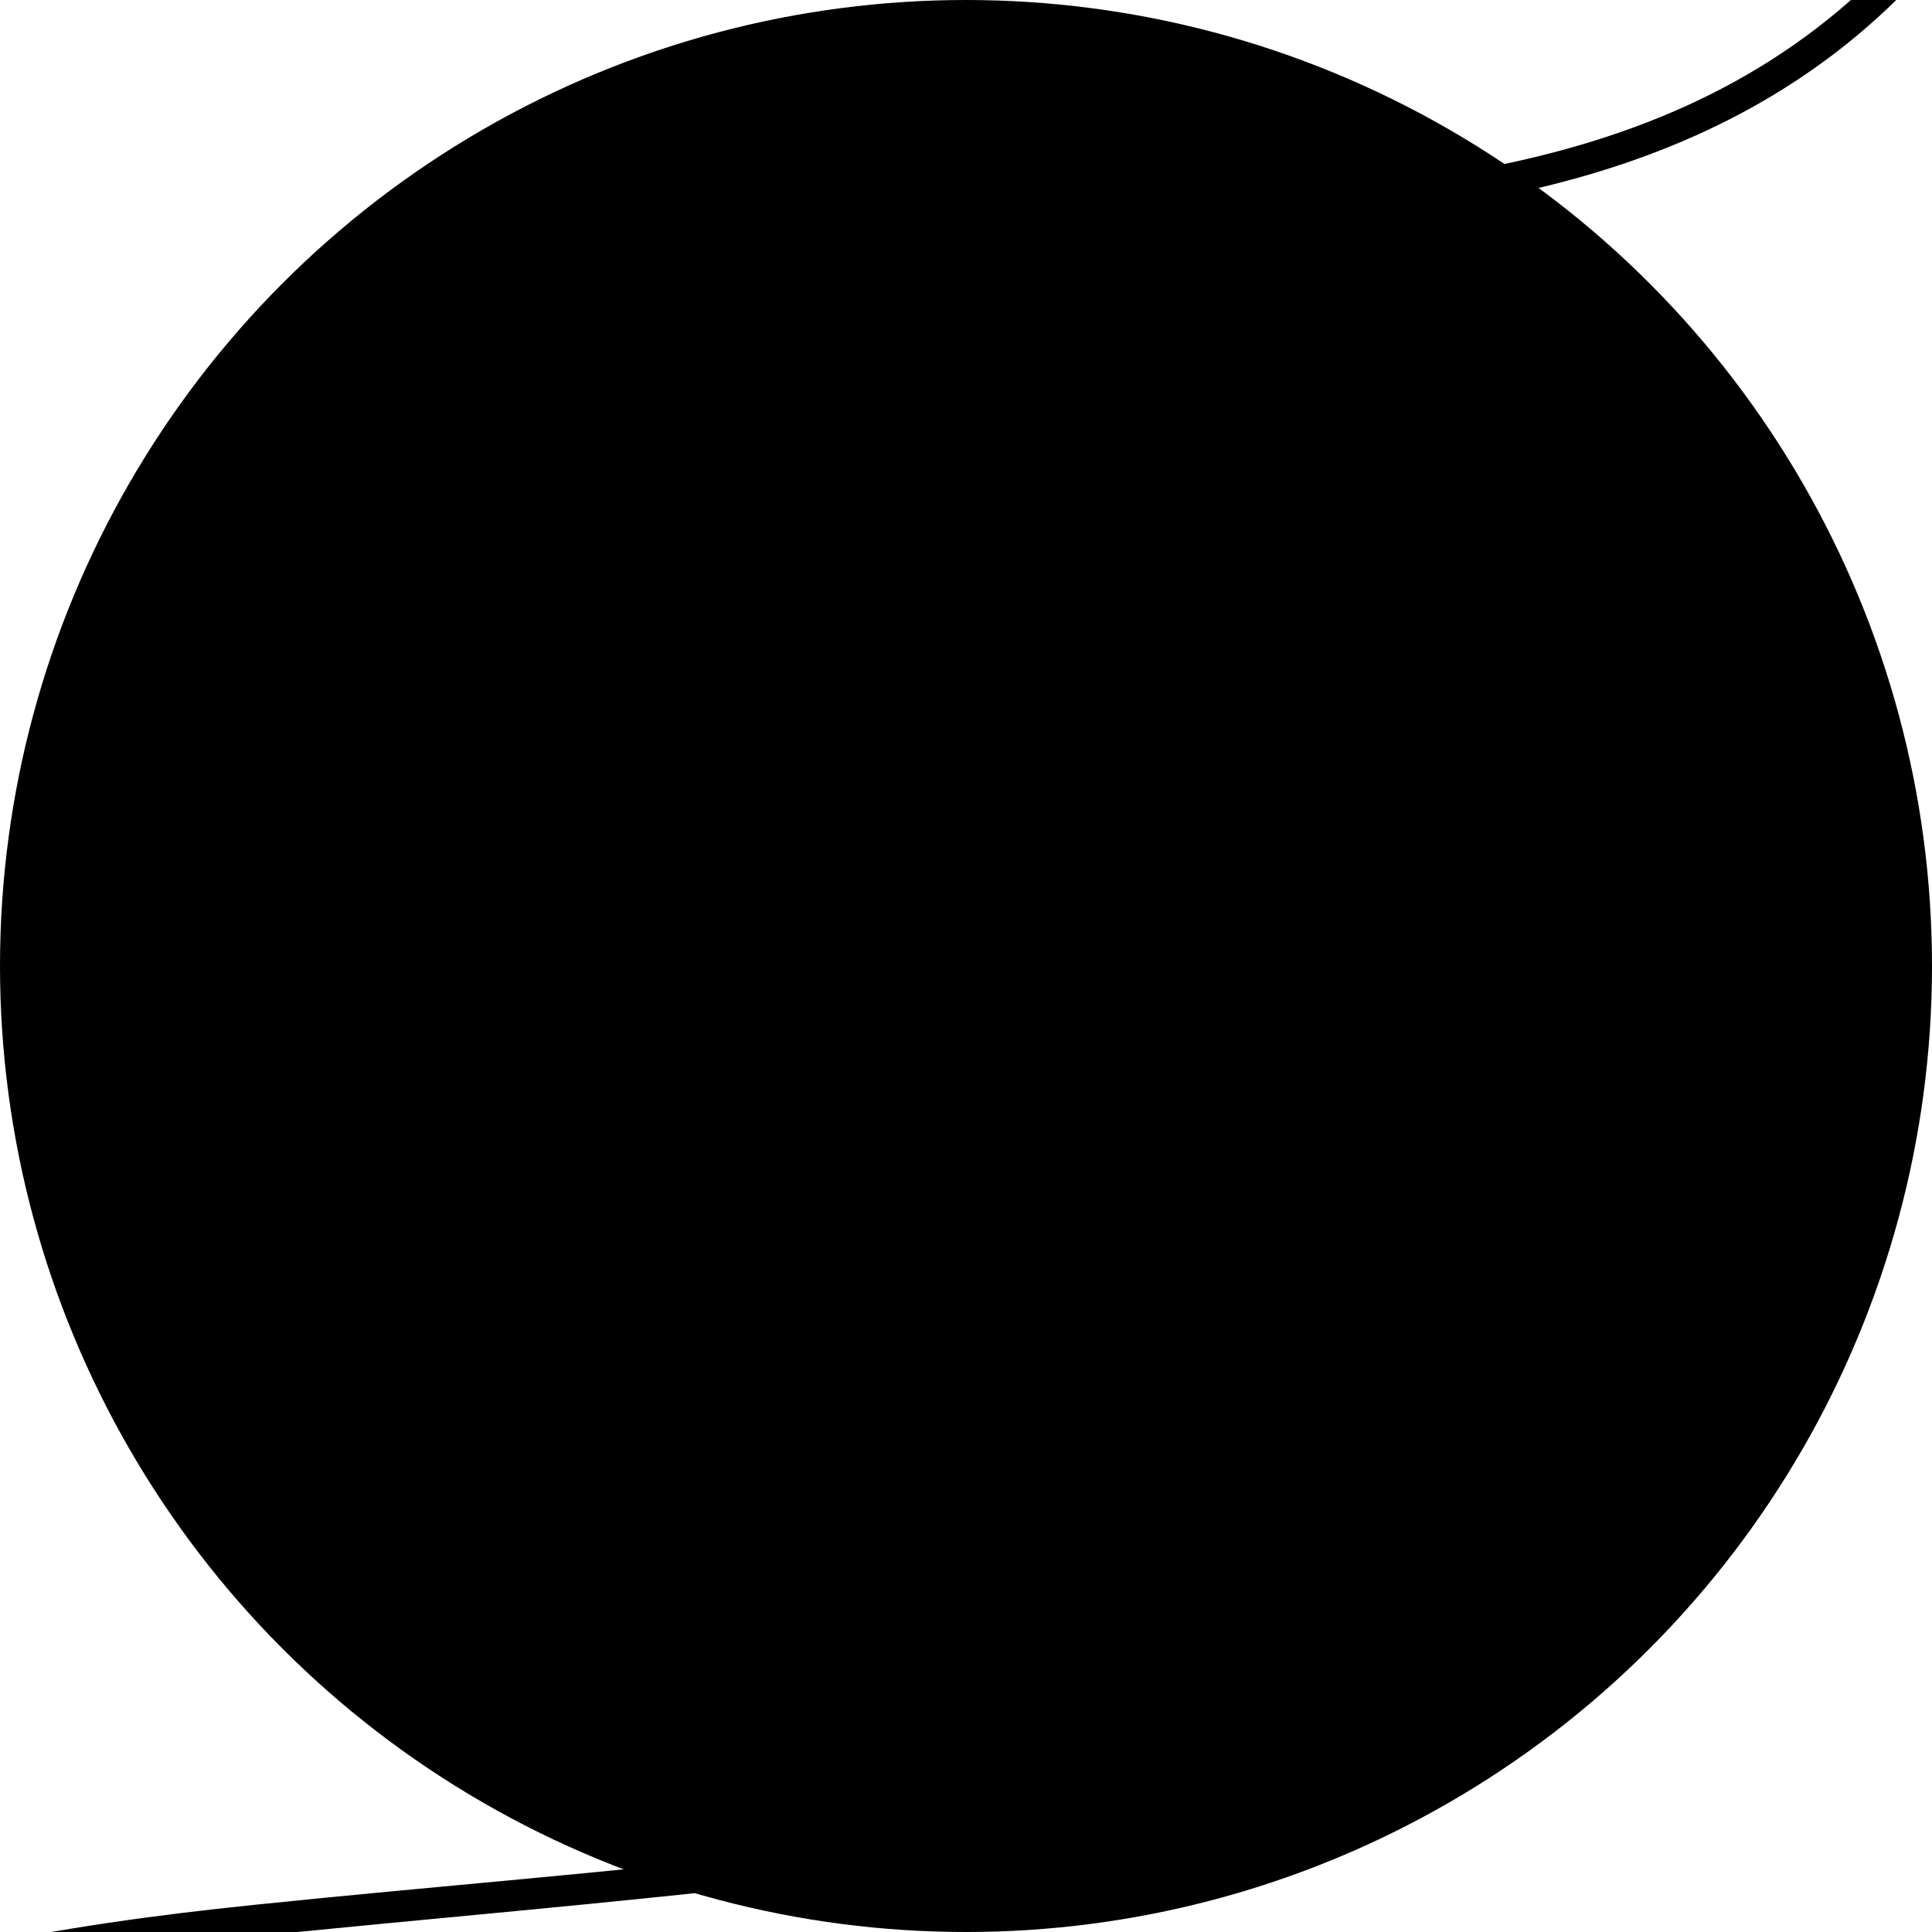 <?xml version="1.0" encoding="UTF-8"?> <svg xmlns="http://www.w3.org/2000/svg" width="32" height="32" viewBox="0 0 32 32" fill="none"><g clip-path="url(#clip0_1849_777)"><circle cx="16" cy="16" r="16" fill="#AB1A2D" style="fill:#AB1A2D;fill:color(display-p3 0.671 0.102 0.176);fill-opacity:1;"></circle><path d="M-10.841 42.692C-11.036 38.409 -8.782 35.504 -5.128 33.823C-2.167 32.461 1.001 31.933 4.206 31.601C7.245 31.286 10.293 31.055 13.325 30.685C15.975 30.361 18.542 29.693 20.824 28.203C21.682 27.643 22.456 26.985 23.163 26.13C19.601 28.118 15.906 28.179 12.162 27.274C9.653 26.667 7.889 25.11 7.168 22.529C6.77 21.106 6.788 19.652 6.971 18.201C7.028 17.754 6.961 17.475 6.482 17.308C6.215 17.214 5.973 16.948 5.804 16.702C5.708 16.562 5.709 16.255 5.802 16.115C5.872 16.009 6.22 15.959 6.336 16.041C6.655 16.265 6.91 16.578 7.202 16.843C7.37 16.997 7.545 17.214 7.745 17.251C10.128 17.692 12.534 17.619 14.937 17.491C17.713 17.343 20.478 17.052 23.172 16.336C24.228 16.055 25.236 15.582 26.253 15.165C26.428 15.094 26.549 14.872 26.676 14.705C26.873 14.447 27.021 14.14 27.256 13.929C27.372 13.825 27.637 13.888 27.835 13.876C27.83 14.063 27.881 14.28 27.804 14.432C27.703 14.632 27.526 14.816 27.339 14.944C26.995 15.178 26.8 15.48 26.718 15.886C26.347 17.724 25.971 19.561 25.586 21.396C25.483 21.884 25.33 22.361 25.223 22.849C25.197 22.968 25.277 23.108 25.28 23.239C25.285 23.394 25.304 23.572 25.24 23.702C24.132 25.942 22.555 27.739 20.363 28.966C18.167 30.195 15.781 30.811 13.32 31.103C10.148 31.48 6.962 31.735 3.784 32.066C1.278 32.328 -1.197 32.764 -3.577 33.627C-5.591 34.356 -7.434 35.369 -8.779 37.109C-10.012 38.705 -10.541 40.528 -10.398 42.547C-10.546 42.595 -10.693 42.643 -10.841 42.692ZM11.507 25.893C11.352 25.96 11.23 26.059 11.13 26.04C11.057 26.026 10.996 25.862 10.959 25.754C10.789 25.26 10.637 24.759 10.463 24.266C10.12 23.298 9.73 22.344 9.437 21.36C9.318 20.96 9.37 20.495 9.411 20.067C9.426 19.913 9.616 19.711 9.769 19.66C9.858 19.63 10.078 19.828 10.156 19.971C10.288 20.214 10.385 20.487 10.442 20.759C10.699 21.981 10.945 23.206 11.179 24.434C11.315 25.147 11.787 25.607 12.312 26.029C12.519 26.196 12.735 26.158 12.854 25.912C13.213 25.171 13.417 24.402 13.275 23.563C13.111 22.595 12.951 21.626 12.833 20.652C12.796 20.346 12.806 19.903 13.235 19.879C13.631 19.857 13.645 20.272 13.713 20.572C13.717 20.587 13.72 20.603 13.72 20.619C13.752 21.522 13.794 22.426 13.812 23.33C13.832 24.377 14.286 25.226 14.997 25.94C15.333 26.277 15.624 26.198 15.848 25.769C16.107 25.273 16.218 24.788 16.024 24.203C15.547 22.77 15.334 21.285 15.479 19.769C15.512 19.414 15.515 18.916 16.02 18.924C16.459 18.932 16.505 19.394 16.576 19.737C16.873 21.159 16.897 22.601 16.687 24.028C16.568 24.839 16.872 25.425 17.354 25.973C17.801 26.482 18.236 26.534 18.762 26.208C19.291 25.879 19.571 25.225 19.401 24.704C18.923 23.238 18.834 21.732 18.968 20.209C18.997 19.888 18.975 19.397 19.393 19.373C19.827 19.349 19.88 19.839 19.959 20.175C20.319 21.699 20.401 23.236 20.049 24.774C19.964 25.148 20.119 25.427 20.391 25.565C20.603 25.674 20.972 25.71 21.151 25.593C21.504 25.362 21.825 25.035 22.051 24.678C22.15 24.522 21.984 24.195 21.938 23.946C21.924 23.869 21.905 23.793 21.891 23.716C21.605 22.22 21.666 20.728 21.978 19.246C22.067 18.823 22.22 18.402 22.418 18.02C22.513 17.834 22.782 17.635 22.971 17.637C23.123 17.639 23.285 17.922 23.417 18.1C23.477 18.181 23.483 18.306 23.5 18.414C23.802 20.359 23.579 22.245 22.872 24.077C22.815 24.226 22.763 24.377 22.689 24.583C23.504 24.571 24.047 24.177 24.349 23.589C24.706 22.892 24.983 22.131 25.16 21.366C25.489 19.936 25.716 18.482 25.996 17.039C26.08 16.604 26.197 16.174 26.294 15.765C20.14 17.988 13.842 18.279 7.397 17.732C7.354 18.545 7.264 19.4 7.272 20.254C7.3 23.539 8.872 25.853 11.889 26.753C15.123 27.718 18.388 27.695 21.575 26.461C22.59 26.068 23.485 25.447 24.169 24.57C23.712 24.718 23.271 24.967 22.826 24.973C22.493 24.979 22.337 25.065 22.15 25.292C21.352 26.262 20.775 26.348 19.792 25.669C18.93 27.061 17.627 27.429 16.461 25.489C16.424 25.549 16.386 25.595 16.362 25.649C15.864 26.76 15.213 26.862 14.414 25.942C14.253 25.756 14.13 25.535 13.998 25.324C13.897 25.163 13.809 24.994 13.696 24.793C12.999 26.844 12.709 26.981 11.507 25.893ZM22.434 23.942C23.228 22.472 23.491 19.069 22.906 18.127C22.151 18.821 21.831 22.583 22.434 23.942ZM19.453 20.123C19.226 21.496 19.351 22.847 19.713 24.183C19.936 22.81 19.883 21.454 19.453 20.123ZM16.005 19.527C15.713 20.888 15.933 22.214 16.299 23.531C16.403 22.183 16.47 20.837 16.005 19.527ZM10.46 23.303C10.504 23.293 10.548 23.282 10.592 23.271C10.366 22.281 10.14 21.291 9.914 20.3C9.862 20.313 9.809 20.325 9.757 20.338C9.693 21.399 10.123 22.34 10.46 23.303Z" fill="#F7F4EF" stroke="#F7F4EF" style="fill:#F7F4EF;fill:color(display-p3 0.969 0.957 0.937);fill-opacity:1;stroke:#F7F4EF;stroke:color(display-p3 0.969 0.957 0.937);stroke-opacity:1;" stroke-width="0.1" stroke-linecap="round" stroke-linejoin="round"></path><path d="M33.943 -4.286C33.429 -2.737 32.66 -1.34 31.511 -0.173C29.877 1.486 27.877 2.468 25.652 3.021C23.524 3.549 21.366 3.664 19.182 3.52C18.448 3.472 17.694 3.536 16.964 3.644C15.648 3.84 14.762 4.733 13.956 5.706C13.686 6.033 13.432 6.227 12.96 6.222C12.133 6.213 11.116 7.133 10.959 7.943C10.93 8.092 10.993 8.284 11.07 8.423C11.495 9.181 12.204 9.615 12.994 9.797C14.167 10.068 15.371 10.201 16.562 10.39C16.669 10.407 16.789 10.376 16.884 10.414C16.975 10.45 17.042 10.546 17.119 10.616C17.037 10.683 16.953 10.809 16.872 10.807C16.345 10.793 15.817 10.77 15.293 10.717C14.128 10.6 12.99 10.371 11.946 9.804C11.302 9.454 10.781 8.978 10.526 8.239C9.544 8.359 8.65 8.642 7.87 9.217C7.121 9.77 7.16 10.554 7.34 11.345C7.508 12.078 7.538 12.009 8.242 12.132C8.934 12.252 9.611 12.494 10.275 12.735C10.656 12.873 10.816 13.214 10.669 13.616C10.527 14.002 10.201 14.093 9.828 14.019C9.001 13.857 8.246 13.539 7.69 12.878C7.473 12.621 7.246 12.542 6.962 12.664C6.494 12.864 6.001 13.038 5.586 13.323C4.992 13.729 4.92 14.382 5.477 14.825C6.074 15.299 6.755 15.724 7.466 15.982C9.629 16.765 11.9 16.877 14.172 16.833C16.938 16.78 19.687 16.541 22.372 15.814C23.759 15.439 25.102 14.949 26.186 13.949C27.276 12.945 27.387 11.561 26.492 10.519C26.092 10.052 25.638 9.898 25.094 10.047C25.103 10.308 25.138 10.572 25.117 10.832C25.087 11.202 24.942 11.512 24.508 11.524C24.199 11.533 23.833 11.157 23.863 10.789C23.885 10.529 23.99 10.226 24.162 10.042C24.405 9.784 24.387 9.575 24.138 9.432C23.54 9.087 22.944 8.658 22.292 8.506C21.102 8.231 19.868 8.16 18.661 7.952C17.762 7.797 16.857 7.621 15.989 7.344C14.741 6.945 14.498 6.034 15.294 4.992C15.473 4.757 15.669 4.531 15.885 4.331C15.954 4.268 16.112 4.301 16.229 4.29C16.208 4.395 16.219 4.522 16.162 4.599C15.924 4.926 15.632 5.216 15.422 5.558C15.095 6.091 15.208 6.554 15.78 6.79C16.406 7.049 17.067 7.26 17.733 7.375C19.154 7.62 20.591 7.767 22.015 7.998C23.064 8.168 24.011 8.574 24.713 9.433C24.778 9.511 24.925 9.581 25.019 9.565C26.662 9.293 27.621 11.091 27.482 12.382C27.368 13.439 26.72 14.141 25.913 14.712C24.525 15.693 22.931 16.177 21.296 16.499C17.513 17.243 13.698 17.544 9.868 16.971C8.686 16.794 7.528 16.381 6.392 15.982C5.931 15.821 5.505 15.459 5.153 15.1C4.479 14.412 4.585 13.528 5.362 12.96C5.623 12.769 5.916 12.614 6.213 12.482C6.493 12.357 6.796 12.284 7.117 12.179C7.039 11.86 6.957 11.58 6.904 11.294C6.631 9.807 7.096 8.929 8.498 8.374C9.059 8.152 9.658 8.031 10.23 7.835C10.4 7.776 10.594 7.652 10.68 7.501C11.245 6.511 11.968 5.781 13.196 5.771C13.297 5.77 13.414 5.672 13.495 5.59C13.693 5.392 13.88 5.182 14.061 4.968C15.246 3.558 16.796 3.001 18.577 3.083C20.439 3.168 22.295 3.228 24.144 2.914C26.639 2.492 28.942 1.645 30.846 -0.103C32.163 -1.313 33.064 -2.785 33.553 -4.513C33.6 -4.677 33.661 -4.838 33.715 -5C33.79 -4.762 33.867 -4.524 33.943 -4.286ZM7.923 12.522C8.52 13.207 9.2 13.476 9.943 13.605C10.042 13.623 10.2 13.525 10.265 13.432C10.3 13.383 10.223 13.184 10.146 13.136C9.503 12.741 8.807 12.521 7.923 12.522ZM24.689 10.295C24.17 10.606 24.172 10.811 24.655 11.132C24.668 10.812 24.678 10.553 24.689 10.295Z" fill="#F7F4EF" stroke="#F7F4EF" style="fill:#F7F4EF;fill:color(display-p3 0.969 0.957 0.937);fill-opacity:1;stroke:#F7F4EF;stroke:color(display-p3 0.969 0.957 0.937);stroke-opacity:1;" stroke-width="0.1" stroke-linecap="round" stroke-linejoin="round"></path></g><defs><clipPath id="clip0_1849_777"><rect width="32" height="32" fill="white" style="fill:white;fill-opacity:1;"></rect></clipPath></defs></svg> 
